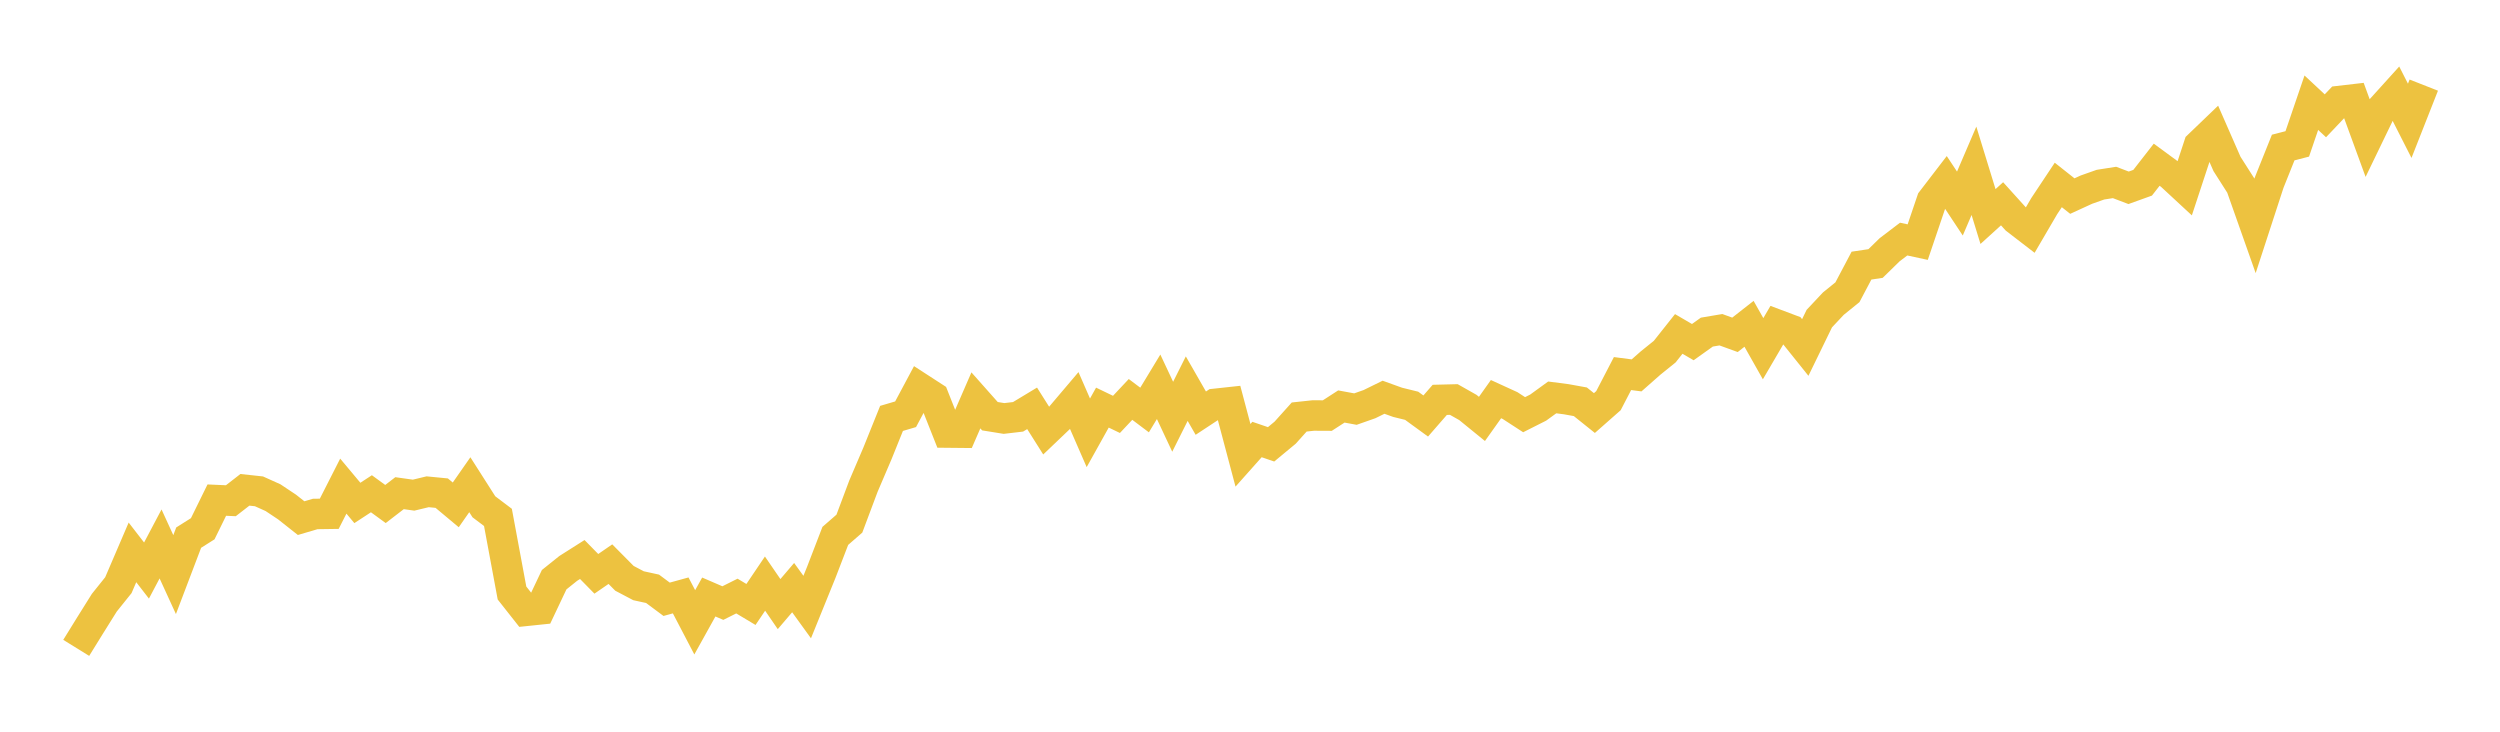 <svg width="164" height="48" xmlns="http://www.w3.org/2000/svg" xmlns:xlink="http://www.w3.org/1999/xlink"><path fill="none" stroke="rgb(237,194,64)" stroke-width="2" d="M5,42.5L5.922,41.01L6.844,39.536L7.766,38.387L8.689,36.236L9.611,37.428L10.533,35.682L11.455,37.694L12.377,35.268L13.299,34.686L14.222,32.807L15.144,32.848L16.066,32.132L16.988,32.232L17.91,32.647L18.832,33.261L19.754,33.99L20.677,33.717L21.599,33.704L22.521,31.89L23.443,32.993L24.365,32.39L25.287,33.063L26.21,32.352L27.132,32.482L28.054,32.26L28.976,32.35L29.898,33.12L30.82,31.798L31.743,33.245L32.665,33.941L33.587,38.902L34.509,40.071L35.431,39.975L36.353,38.028L37.275,37.289L38.198,36.704L39.12,37.643L40.042,37.008L40.964,37.938L41.886,38.424L42.808,38.625L43.731,39.313L44.653,39.059L45.575,40.824L46.497,39.164L47.419,39.562L48.341,39.101L49.263,39.653L50.186,38.285L51.108,39.629L52.03,38.548L52.952,39.823L53.874,37.55L54.796,35.154L55.719,34.351L56.641,31.893L57.563,29.737L58.485,27.447L59.407,27.175L60.329,25.449L61.251,26.046L62.174,28.376L63.096,28.385L64.018,26.264L64.94,27.303L65.862,27.452L66.784,27.344L67.707,26.787L68.629,28.247L69.551,27.367L70.473,26.28L71.395,28.393L72.317,26.739L73.24,27.184L74.162,26.202L75.084,26.896L76.006,25.373L76.928,27.339L77.85,25.495L78.772,27.103L79.695,26.495L80.617,26.395L81.539,29.868L82.461,28.832L83.383,29.148L84.305,28.384L85.228,27.356L86.15,27.257L87.072,27.262L87.994,26.666L88.916,26.836L89.838,26.512L90.76,26.059L91.683,26.392L92.605,26.619L93.527,27.29L94.449,26.231L95.371,26.208L96.293,26.73L97.216,27.481L98.138,26.183L99.06,26.605L99.982,27.204L100.904,26.739L101.826,26.07L102.749,26.19L103.671,26.357L104.593,27.096L105.515,26.283L106.437,24.506L107.359,24.626L108.281,23.813L109.204,23.069L110.126,21.906L111.048,22.444L111.97,21.786L112.892,21.63L113.814,21.965L114.737,21.242L115.659,22.875L116.581,21.298L117.503,21.645L118.425,22.795L119.347,20.9L120.269,19.918L121.192,19.171L122.114,17.425L123.036,17.287L123.958,16.386L124.88,15.684L125.802,15.883L126.725,13.16L127.647,11.959L128.569,13.353L129.491,11.204L130.413,14.205L131.335,13.368L132.257,14.389L133.18,15.099L134.102,13.521L135.024,12.133L135.946,12.863L136.868,12.44L137.79,12.114L138.713,11.969L139.635,12.32L140.557,11.988L141.479,10.805L142.401,11.483L143.323,12.337L144.246,9.532L145.168,8.647L146.09,10.752L147.012,12.199L147.934,14.808L148.856,11.98L149.778,9.678L150.701,9.44L151.623,6.737L152.545,7.597L153.467,6.626L154.389,6.519L155.311,9.042L156.234,7.132L157.156,6.112L158.078,7.926L159,5.584"></path></svg>